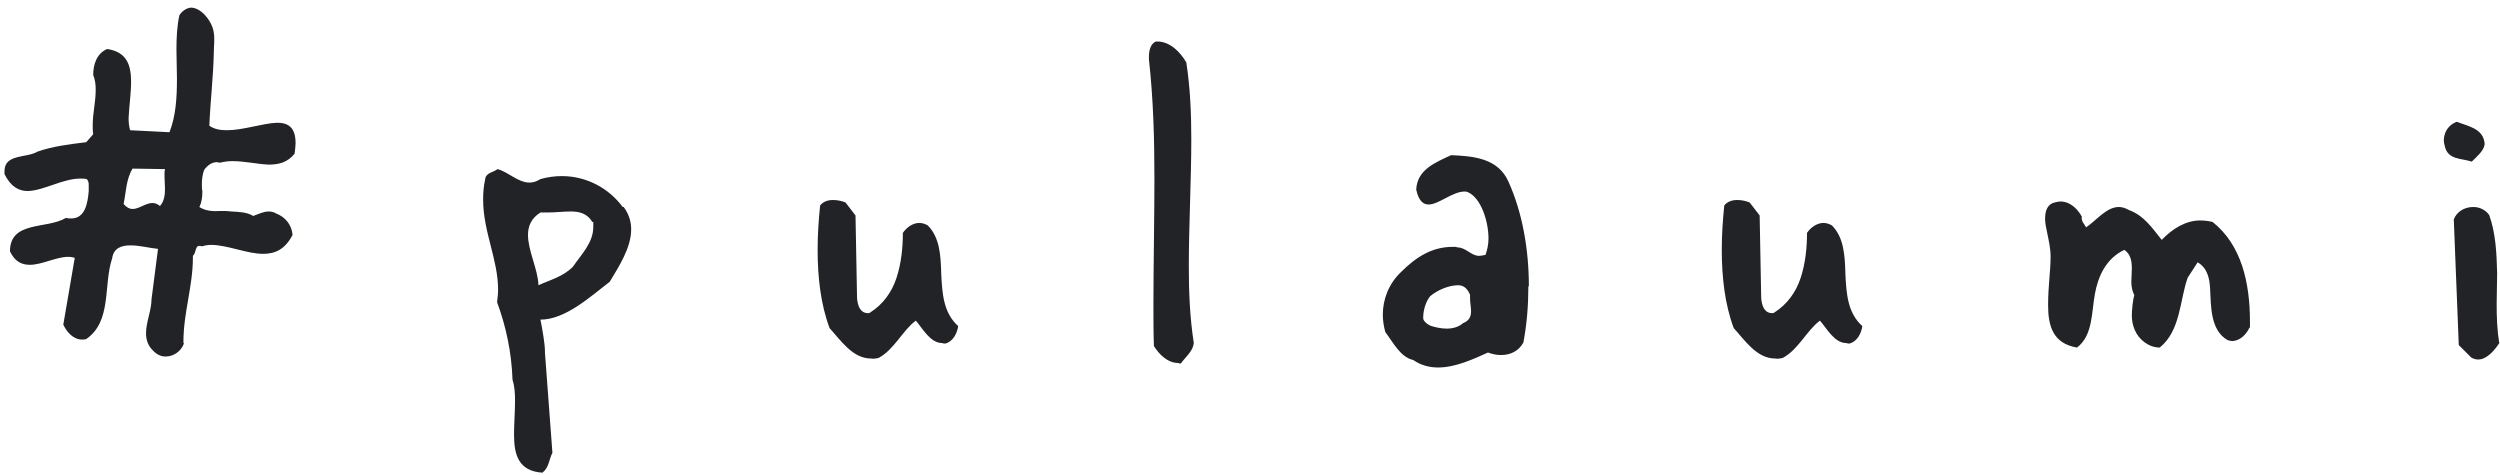 <?xml version="1.0" encoding="UTF-8"?>
<svg xmlns="http://www.w3.org/2000/svg" width="321" height="61" viewBox="0 0 321 61" fill="none">
  <path d="M37.952 18.386C37.952 18.77 37.888 19.218 37.824 19.73L37.888 19.666C36.928 20.881 35.776 21.137 34.496 21.137C33.024 21.073 31.424 20.689 29.824 20.689C29.312 20.689 28.8 20.753 28.288 20.881C28.16 20.881 28.032 20.881 27.904 20.817C27.2 20.817 26.688 21.201 26.24 21.777C25.984 22.354 25.92 23.058 25.92 23.762C25.92 24.017 25.92 24.273 25.984 24.529C25.984 25.233 25.92 25.938 25.6 26.578C26.368 27.09 27.328 27.154 28.352 27.09C28.8 27.09 29.248 27.09 29.696 27.154C30.72 27.218 31.68 27.218 32.512 27.73C33.088 27.538 33.792 27.154 34.496 27.154C34.816 27.154 35.136 27.218 35.456 27.41C36.608 27.858 37.44 28.817 37.568 30.162C36.608 32.017 35.328 32.593 33.792 32.593C31.744 32.593 29.376 31.506 27.2 31.442C26.752 31.442 26.304 31.506 25.92 31.634C25.792 31.57 25.664 31.57 25.6 31.57C25.024 31.57 25.216 32.465 24.768 32.849V33.041C24.768 36.818 23.552 40.081 23.552 43.922C23.552 43.986 23.552 44.05 23.616 44.114C23.232 45.138 22.272 45.778 21.248 45.778C20.672 45.778 20.096 45.522 19.584 44.946C18.944 44.306 18.752 43.538 18.752 42.77C18.752 41.361 19.456 39.825 19.456 38.417L20.288 31.953C19.392 31.89 17.984 31.506 16.768 31.506C15.616 31.506 14.592 31.826 14.4 33.169C13.248 36.626 14.4 41.233 11.072 43.538C10.88 43.602 10.688 43.602 10.56 43.602C9.408 43.602 8.576 42.642 8.128 41.681L9.6 33.105C9.344 33.041 9.088 32.977 8.768 32.977C7.232 32.977 5.376 34.002 3.84 34.002C2.816 34.002 1.92 33.617 1.28 32.273C1.28 28.305 6.016 29.457 8.448 27.985C8.704 28.049 8.96 28.049 9.152 28.049C10.944 28.049 11.264 26.066 11.392 24.529V23.698C11.392 23.442 11.328 23.186 11.136 22.994C10.88 22.93 10.624 22.93 10.304 22.93C8.064 22.93 5.632 24.465 3.584 24.529C2.432 24.529 1.408 24.017 0.576 22.354V21.97C0.576 19.73 3.456 20.305 4.8 19.474C6.784 18.77 9.024 18.514 11.072 18.258L11.968 17.233C11.904 16.849 11.904 16.465 11.904 16.081C11.904 14.546 12.288 13.073 12.288 11.537C12.288 10.898 12.224 10.258 11.968 9.618C11.968 8.274 12.416 6.866 13.76 6.29C16.32 6.674 16.832 8.402 16.832 10.514C16.832 11.986 16.576 13.649 16.512 15.185C16.512 15.761 16.576 16.273 16.704 16.721L21.76 16.977C22.592 14.866 22.72 12.498 22.72 10.066C22.72 8.85 22.656 7.634 22.656 6.418C22.656 4.882 22.72 3.346 23.04 1.938C23.488 1.298 24 1.042 24.512 0.978C25.92 0.978 27.328 2.898 27.456 4.242C27.584 5.074 27.456 5.906 27.456 6.674C27.392 9.874 27.008 12.945 26.88 16.145C27.52 16.593 28.288 16.721 29.12 16.721C31.232 16.721 33.728 15.825 35.584 15.761C36.992 15.761 37.952 16.337 37.952 18.386ZM21.184 24.273C21.184 23.698 21.12 23.122 21.12 22.61C21.12 22.29 21.12 21.97 21.184 21.713L17.024 21.649C16.192 22.994 16.192 24.657 15.872 26.194C16.256 26.642 16.64 26.834 17.024 26.834C17.856 26.834 18.688 26.066 19.584 26.066C19.904 26.066 20.224 26.194 20.544 26.45C21.056 25.873 21.184 25.105 21.184 24.273ZM81.042 29.457C81.042 31.826 79.442 34.258 78.29 36.178C75.794 38.097 72.594 41.041 69.394 41.041C69.65 42.322 69.97 44.178 69.97 45.074V45.266L70.93 58.13C70.482 59.026 70.482 60.05 69.65 60.69C66.578 60.498 66.002 58.386 66.002 55.825C66.002 54.417 66.13 52.882 66.13 51.41C66.13 50.45 66.066 49.553 65.81 48.785C65.682 45.202 64.978 41.938 63.826 38.801C63.89 38.225 63.954 37.714 63.954 37.202C63.954 33.297 62.034 29.777 62.034 25.617C62.034 24.785 62.098 23.89 62.29 23.058C62.354 22.162 63.314 22.162 63.89 21.713C65.298 22.098 66.514 23.442 67.986 23.442C68.434 23.442 68.882 23.314 69.394 22.994C70.29 22.738 71.25 22.61 72.146 22.61C75.282 22.61 78.162 24.145 79.954 26.578H80.082C80.786 27.538 81.042 28.497 81.042 29.457ZM76.178 28.497H76.05C75.41 27.41 74.386 27.154 73.298 27.154C72.338 27.154 71.314 27.282 70.354 27.282H69.394C68.178 28.049 67.794 29.073 67.794 30.162C67.794 32.209 69.074 34.578 69.138 36.626C70.674 35.922 72.274 35.538 73.554 34.258C74.642 32.657 76.178 31.186 76.178 29.137V28.497ZM123.031 41.873C122.903 42.77 122.391 43.858 121.367 44.114C121.239 44.114 121.111 44.114 120.983 44.05C119.447 44.05 118.487 42.194 117.591 41.169C115.863 42.45 114.839 44.882 112.791 45.969C112.471 46.033 112.151 46.097 111.831 46.033C109.463 46.033 107.927 43.666 106.519 42.13C105.367 39.057 104.983 35.538 104.983 32.081C104.983 30.162 105.111 28.241 105.303 26.386C105.687 25.873 106.327 25.681 106.967 25.681C107.543 25.681 108.119 25.809 108.567 26.002L109.847 27.666L110.039 37.969C110.039 38.737 110.231 40.209 111.447 40.209C111.511 40.209 111.639 40.209 111.703 40.145C113.431 39.057 114.519 37.458 115.095 35.73C115.735 33.809 115.927 31.762 115.927 29.905C116.439 29.137 117.271 28.625 118.039 28.625C118.423 28.625 118.807 28.753 119.127 28.945C120.663 30.482 120.791 32.785 120.855 35.154C120.983 37.65 121.111 40.145 123.031 41.873ZM153.283 44.05C153.155 45.138 152.259 45.778 151.619 46.673C151.491 46.673 151.363 46.673 151.299 46.609C149.891 46.609 148.803 45.458 148.163 44.434C148.099 42.706 148.099 40.977 148.099 39.249C148.099 34.258 148.227 28.049 148.227 23.058C148.227 17.938 148.099 12.818 147.523 7.634V7.25C147.523 6.418 147.779 5.586 148.419 5.33H148.611C150.211 5.33 151.555 6.674 152.323 8.018C152.835 11.345 152.963 14.61 152.963 17.938C152.963 22.93 152.643 29.137 152.643 34.194C152.643 37.458 152.771 40.721 153.283 44.05ZM196.242 36.754C196.242 39.185 196.05 41.617 195.602 43.986C194.962 45.138 193.874 45.586 192.722 45.586C192.146 45.586 191.57 45.458 191.058 45.266C189.202 46.097 186.898 47.185 184.658 47.185C183.57 47.185 182.482 46.929 181.458 46.225C179.794 45.842 178.898 43.986 177.874 42.642C177.682 41.938 177.554 41.169 177.554 40.401C177.554 38.417 178.322 36.434 179.858 34.962C181.778 33.041 183.826 31.698 186.514 31.698H186.898C186.962 31.698 187.026 31.698 187.09 31.762C188.242 31.762 188.882 32.849 189.906 32.849C190.162 32.849 190.418 32.785 190.738 32.721C190.994 32.017 191.122 31.314 191.122 30.61C191.122 28.433 190.162 25.361 188.434 24.657C188.306 24.593 188.178 24.593 188.05 24.593C186.514 24.593 184.722 26.258 183.442 26.258C182.738 26.258 182.162 25.809 181.842 24.337C181.97 21.777 184.274 20.881 186.322 19.922C189.202 20.049 192.338 20.305 193.682 23.314C195.474 27.282 196.306 32.017 196.306 36.754H196.242ZM188.882 39.953C188.882 39.441 188.754 38.865 188.754 38.289V37.842C188.37 36.946 187.858 36.626 187.218 36.626C186.002 36.626 184.53 37.266 183.634 38.033C183.122 38.673 182.738 39.697 182.738 40.849C182.738 41.169 183.122 41.553 183.634 41.809C184.21 42.002 184.978 42.194 185.746 42.194C186.514 42.194 187.282 42.002 187.858 41.489C188.69 41.169 188.882 40.593 188.882 39.953ZM239.124 41.873C238.996 42.77 238.484 43.858 237.46 44.114C237.332 44.114 237.204 44.114 237.076 44.05C235.54 44.05 234.58 42.194 233.684 41.169C231.956 42.45 230.932 44.882 228.884 45.969C228.564 46.033 228.244 46.097 227.924 46.033C225.556 46.033 224.02 43.666 222.612 42.13C221.46 39.057 221.076 35.538 221.076 32.081C221.076 30.162 221.204 28.241 221.396 26.386C221.78 25.873 222.42 25.681 223.06 25.681C223.636 25.681 224.212 25.809 224.66 26.002L225.94 27.666L226.132 37.969C226.132 38.737 226.324 40.209 227.54 40.209C227.604 40.209 227.732 40.209 227.796 40.145C229.524 39.057 230.612 37.458 231.188 35.73C231.828 33.809 232.02 31.762 232.02 29.905C232.532 29.137 233.364 28.625 234.132 28.625C234.516 28.625 234.9 28.753 235.22 28.945C236.756 30.482 236.884 32.785 236.948 35.154C237.076 37.65 237.204 40.145 239.124 41.873ZM288.831 42.066C288.447 42.898 287.679 43.73 286.655 43.794C286.463 43.794 286.207 43.73 286.015 43.666C283.775 42.386 283.903 39.249 283.775 37.074C283.711 35.666 283.391 34.386 282.175 33.681L280.895 35.666C279.871 38.545 279.999 42.45 277.311 44.626C275.903 44.626 274.623 43.602 274.111 42.386C273.855 41.809 273.727 41.169 273.727 40.529C273.727 39.825 273.855 38.481 274.047 37.906C273.791 37.394 273.663 36.818 273.663 36.178C273.663 35.666 273.727 35.09 273.727 34.514C273.727 33.553 273.599 32.657 272.767 32.081C270.335 33.233 269.375 35.602 268.991 37.714C268.543 40.081 268.735 43.09 266.687 44.626C263.615 44.114 262.975 41.873 262.975 39.185C262.975 36.754 263.295 34.77 263.295 32.977C263.295 31.826 263.039 30.802 262.847 29.841C262.719 29.265 262.591 28.625 262.591 28.113C262.591 27.218 262.783 26.258 263.807 26.002C264.063 25.938 264.319 25.873 264.575 25.873C265.855 25.873 266.815 26.898 267.327 27.858C267.263 27.985 267.263 28.113 267.327 28.177C267.327 28.561 267.711 28.817 267.839 29.201C269.183 28.305 270.463 26.578 272.063 26.578C272.447 26.578 272.895 26.706 273.343 26.962C275.263 27.666 276.287 29.201 277.567 30.802C278.911 29.393 280.639 28.305 282.495 28.305C283.007 28.305 283.519 28.369 284.095 28.497C287.807 31.442 288.895 36.306 288.895 41.297V42.066H288.831ZM319.034 18.514C318.906 19.41 318.01 20.113 317.37 20.753C316.09 20.305 314.298 20.561 313.914 18.77C313.85 18.514 313.786 18.258 313.786 18.066C313.786 16.913 314.426 16.017 315.45 15.633C316.858 16.209 318.906 16.465 319.034 18.514ZM320.954 43.986C320.378 44.882 319.354 46.161 318.202 46.161C317.946 46.161 317.626 46.097 317.306 45.906L315.706 44.306L315.066 28.177C315.45 27.154 316.474 26.578 317.562 26.578C318.33 26.578 319.098 26.898 319.61 27.602C320.442 29.905 320.57 32.465 320.634 35.09C320.634 36.37 320.57 37.714 320.57 39.057C320.57 40.721 320.634 42.386 320.89 43.986H320.954Z" fill="#222326"></path>
</svg>
